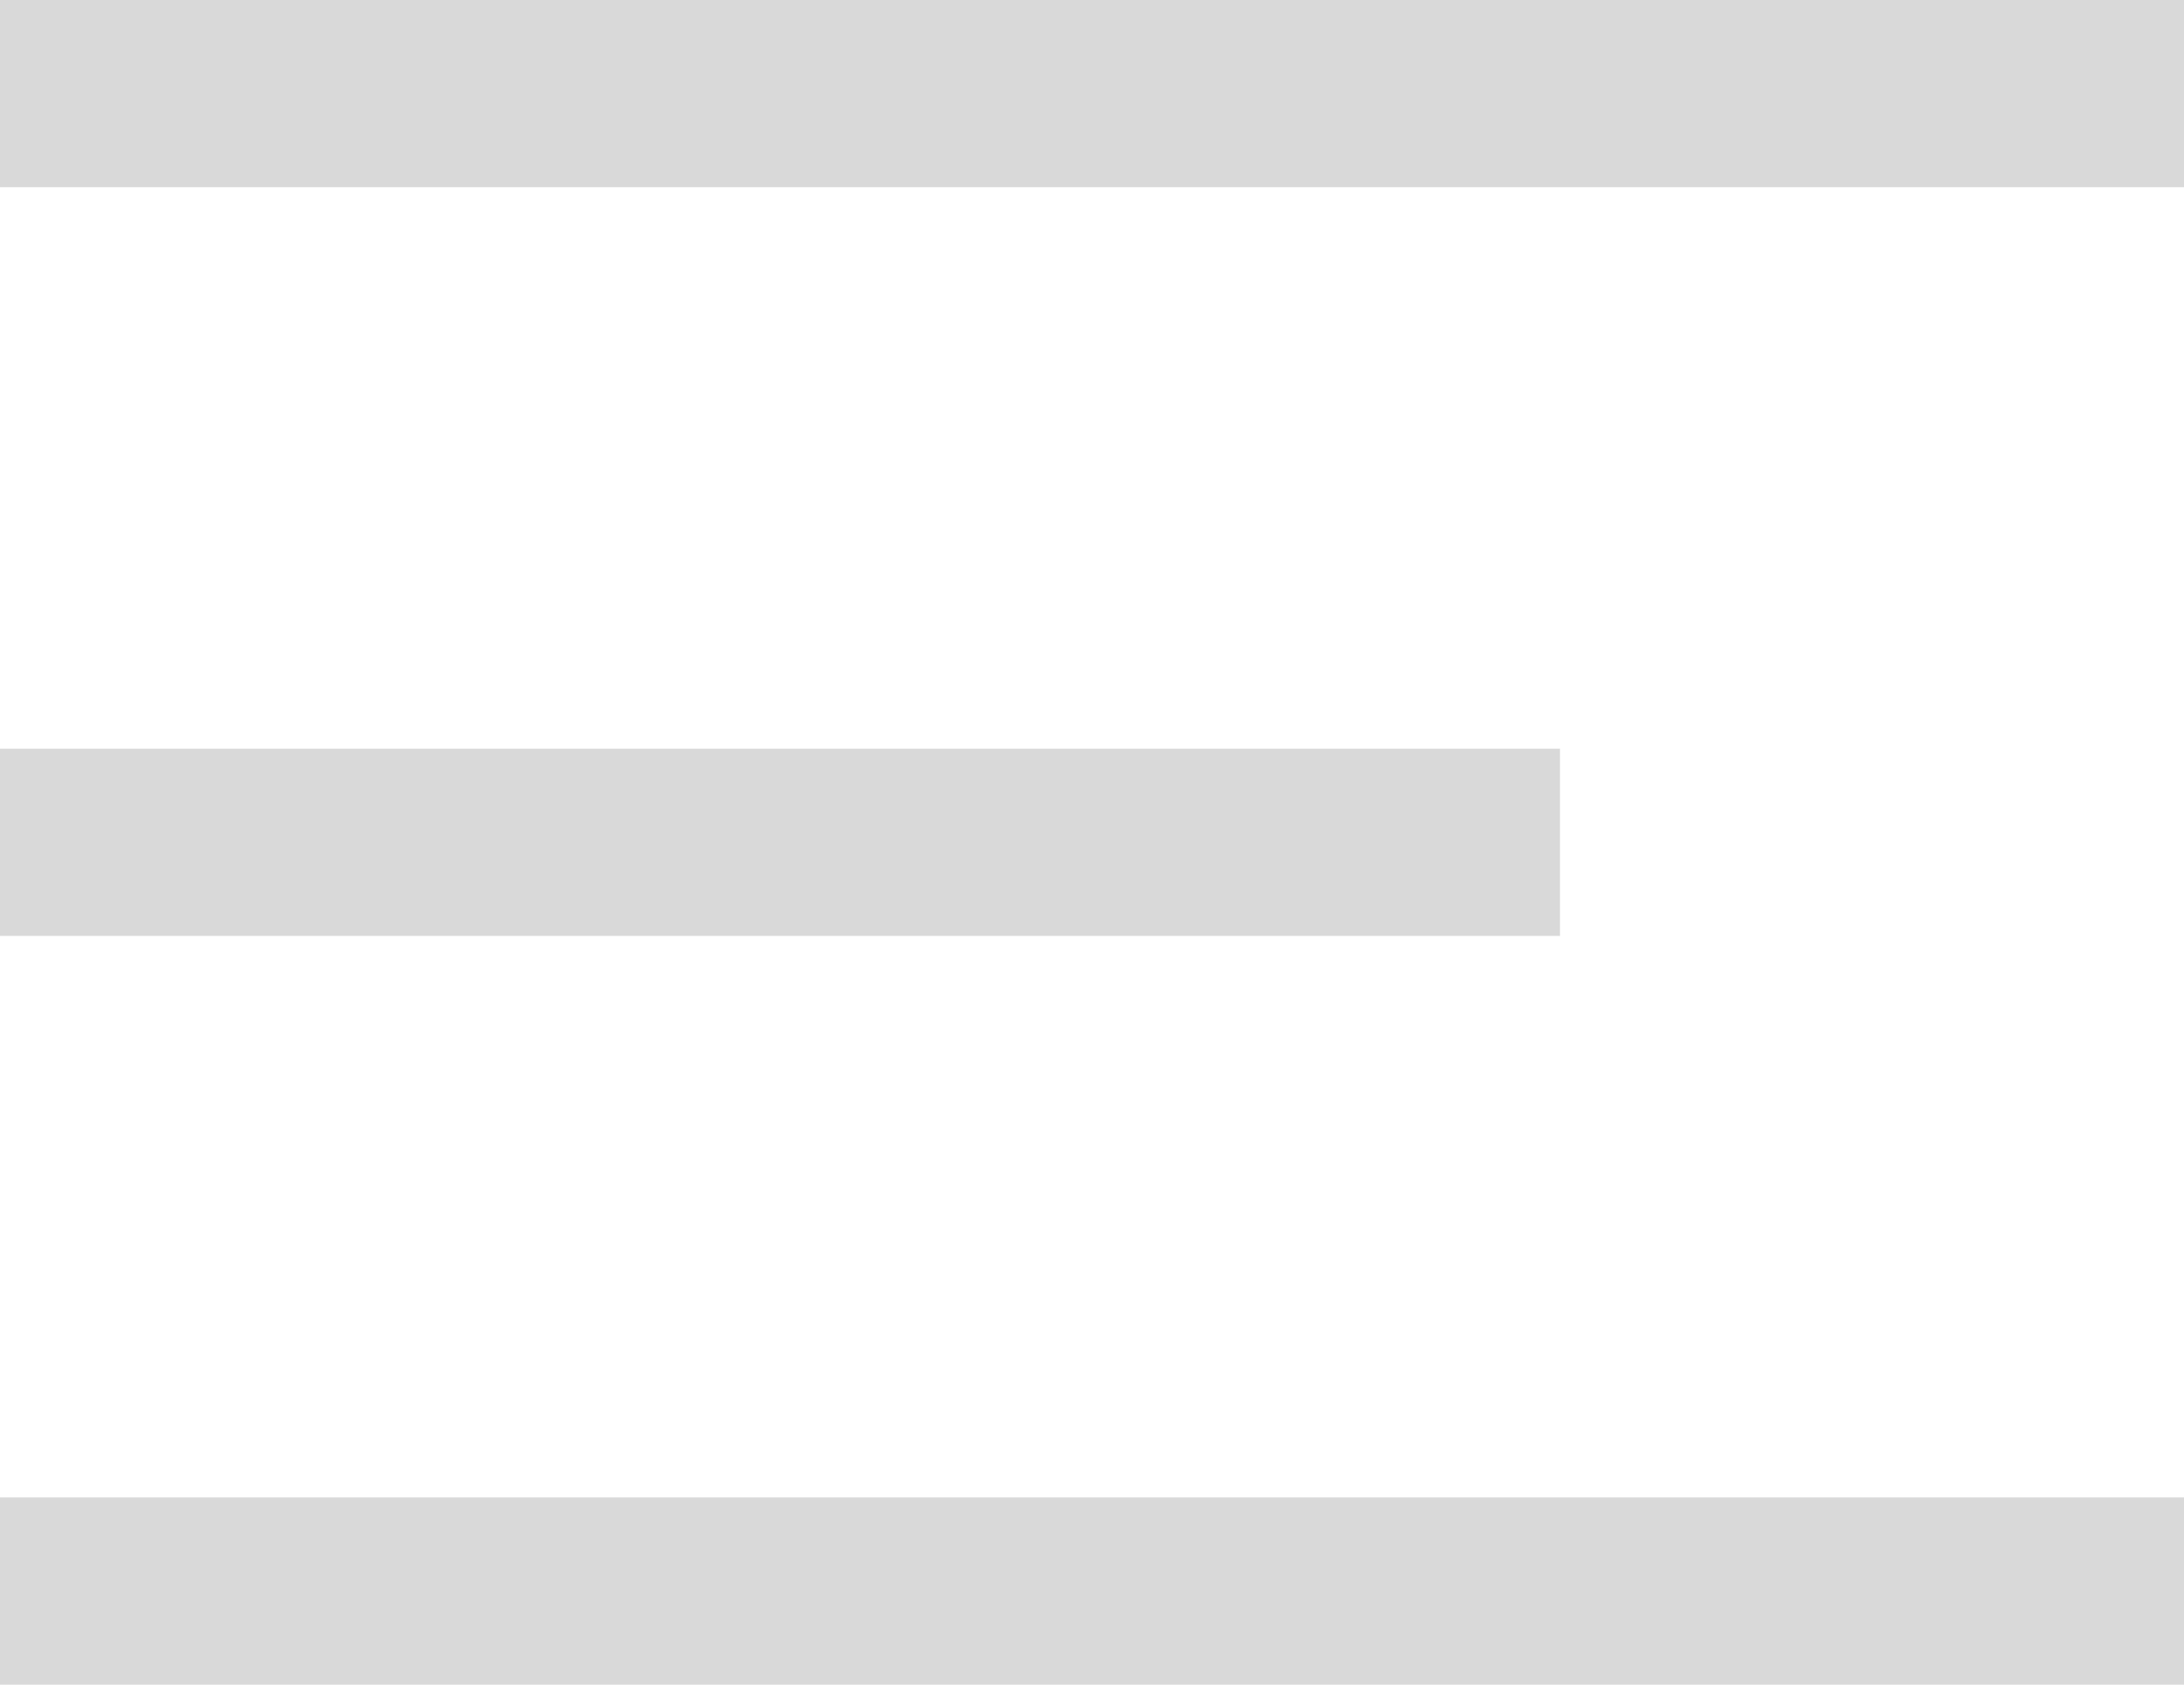 <?xml version="1.0" encoding="UTF-8"?> <svg xmlns="http://www.w3.org/2000/svg" width="35" height="27" viewBox="0 0 35 27" fill="none"> <rect width="35" height="3" fill="#D9D9D9"></rect> <rect y="12" width="25" height="3" fill="#D9D9D9"></rect> <rect y="24" width="35" height="3" fill="#D9D9D9"></rect> </svg> 